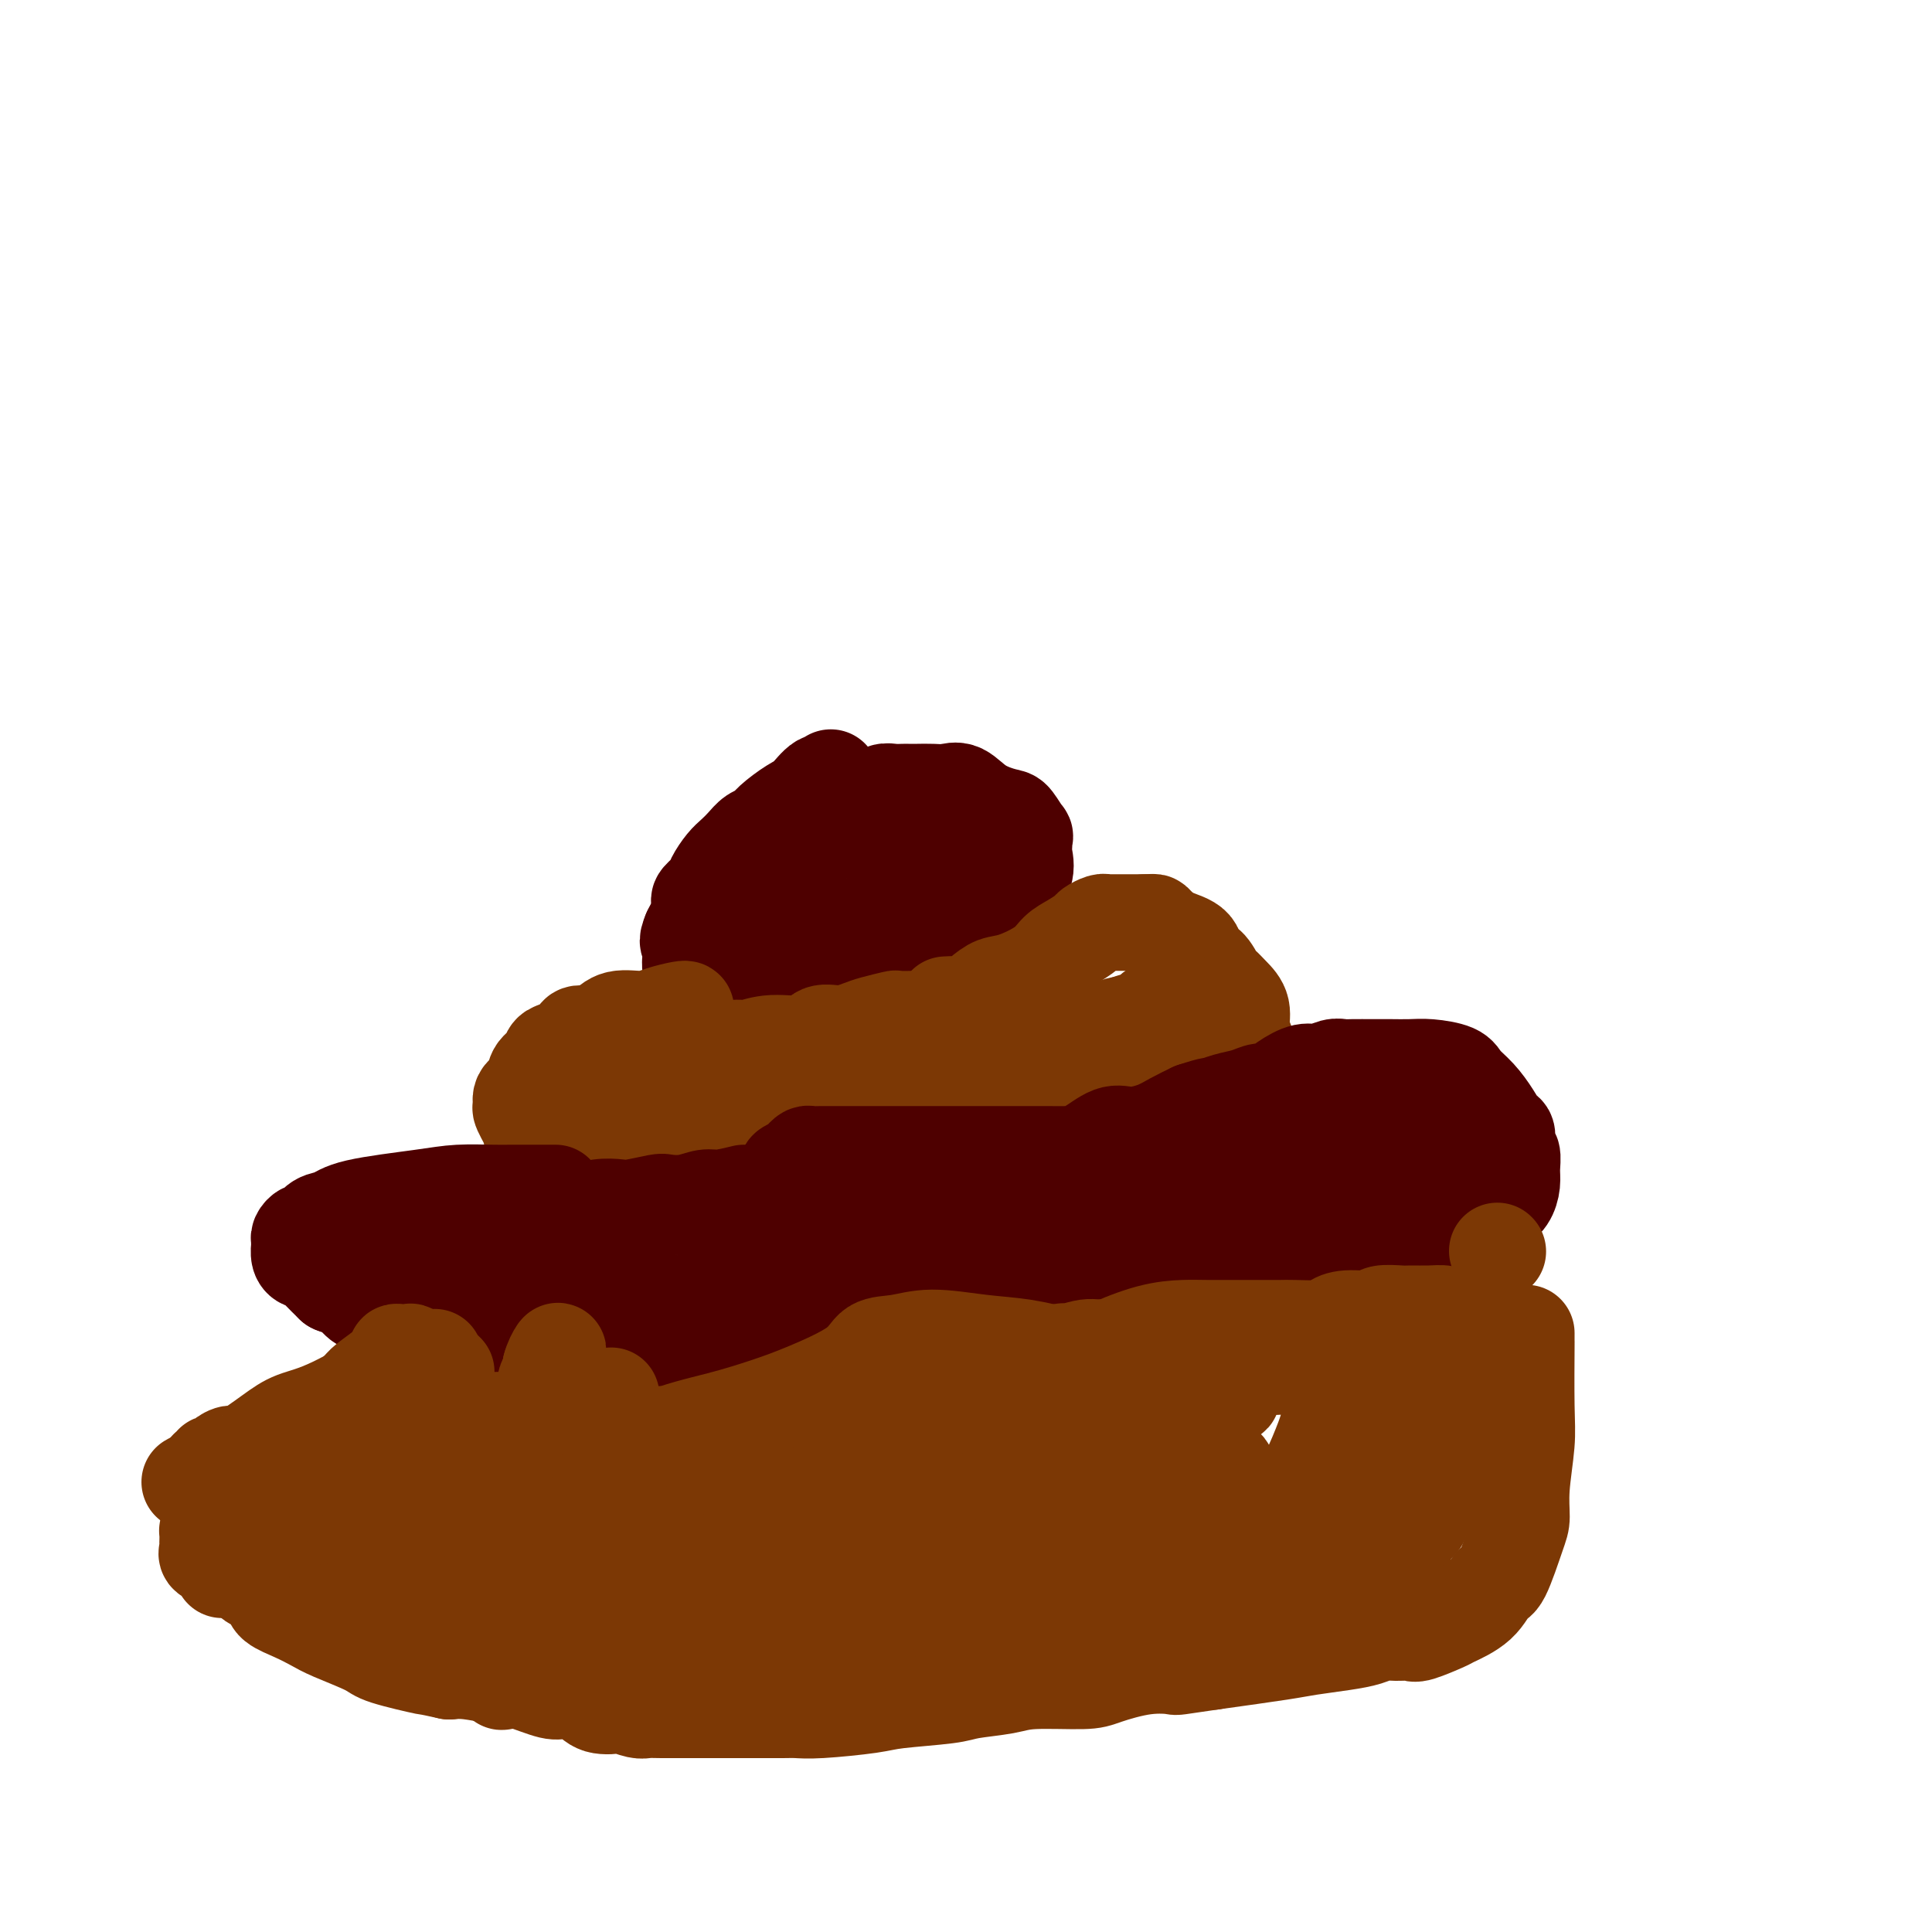 <svg viewBox='0 0 400 400' version='1.1' xmlns='http://www.w3.org/2000/svg' xmlns:xlink='http://www.w3.org/1999/xlink'><g fill='none' stroke='#4E0000' stroke-width='20' stroke-linecap='round' stroke-linejoin='round'><path d='M172,161c0.152,0.503 0.304,1.006 0,1c-0.304,-0.006 -1.064,-0.520 -2,0c-0.936,0.520 -2.046,2.075 -3,3c-0.954,0.925 -1.750,1.220 -3,2c-1.250,0.780 -2.954,2.043 -4,3c-1.046,0.957 -1.435,1.606 -2,2c-0.565,0.394 -1.307,0.532 -2,1c-0.693,0.468 -1.336,1.266 -2,2c-0.664,0.734 -1.348,1.405 -2,2c-0.652,0.595 -1.271,1.114 -2,2c-0.729,0.886 -1.567,2.138 -2,3c-0.433,0.862 -0.460,1.335 -1,2c-0.540,0.665 -1.594,1.522 -2,2c-0.406,0.478 -0.164,0.578 0,1c0.164,0.422 0.250,1.165 0,2c-0.250,0.835 -0.837,1.763 -1,2c-0.163,0.237 0.096,-0.218 0,0c-0.096,0.218 -0.548,1.109 -1,2'/><path d='M143,193c-1.082,2.581 -0.287,2.035 0,2c0.287,-0.035 0.065,0.442 0,1c-0.065,0.558 0.028,1.197 0,2c-0.028,0.803 -0.177,1.769 0,2c0.177,0.231 0.679,-0.274 1,0c0.321,0.274 0.460,1.327 1,2c0.540,0.673 1.481,0.966 2,1c0.519,0.034 0.614,-0.191 1,0c0.386,0.191 1.061,0.798 2,1c0.939,0.202 2.143,-0.002 3,0c0.857,0.002 1.368,0.208 2,0c0.632,-0.208 1.386,-0.830 2,-1c0.614,-0.170 1.089,0.113 2,0c0.911,-0.113 2.257,-0.622 3,-1c0.743,-0.378 0.884,-0.626 1,-1c0.116,-0.374 0.207,-0.875 1,-1c0.793,-0.125 2.289,0.125 3,0c0.711,-0.125 0.636,-0.626 1,-1c0.364,-0.374 1.168,-0.621 2,-1c0.832,-0.379 1.694,-0.890 2,-1c0.306,-0.110 0.056,0.181 1,0c0.944,-0.181 3.082,-0.833 4,-1c0.918,-0.167 0.616,0.151 1,0c0.384,-0.151 1.454,-0.773 2,-1c0.546,-0.227 0.569,-0.061 1,0c0.431,0.061 1.270,0.016 2,0c0.730,-0.016 1.350,-0.004 2,0c0.650,0.004 1.329,0.001 2,0c0.671,-0.001 1.335,-0.000 2,0c0.665,0.000 1.333,0.000 2,0c0.667,-0.000 1.334,-0.000 2,0'/><path d='M193,195c2.005,-0.012 0.516,-0.041 1,0c0.484,0.041 2.941,0.151 4,0c1.059,-0.151 0.720,-0.565 1,-1c0.280,-0.435 1.179,-0.893 2,-1c0.821,-0.107 1.566,0.136 2,0c0.434,-0.136 0.558,-0.650 1,-1c0.442,-0.350 1.200,-0.534 2,-1c0.800,-0.466 1.640,-1.212 2,-2c0.360,-0.788 0.240,-1.617 1,-3c0.760,-1.383 2.402,-3.320 3,-5c0.598,-1.680 0.154,-3.102 0,-4c-0.154,-0.898 -0.016,-1.273 0,-2c0.016,-0.727 -0.088,-1.807 0,-2c0.088,-0.193 0.368,0.501 0,0c-0.368,-0.501 -1.386,-2.197 -2,-3c-0.614,-0.803 -0.825,-0.713 -2,-1c-1.175,-0.287 -3.315,-0.953 -5,-2c-1.685,-1.047 -2.914,-2.477 -4,-3c-1.086,-0.523 -2.031,-0.140 -3,0c-0.969,0.140 -1.964,0.038 -3,0c-1.036,-0.038 -2.112,-0.011 -3,0c-0.888,0.011 -1.588,0.007 -2,0c-0.412,-0.007 -0.538,-0.017 -1,0c-0.462,0.017 -1.261,0.060 -2,0c-0.739,-0.060 -1.418,-0.224 -2,0c-0.582,0.224 -1.066,0.837 -2,1c-0.934,0.163 -2.316,-0.125 -3,0c-0.684,0.125 -0.668,0.662 -1,1c-0.332,0.338 -1.013,0.476 -2,1c-0.987,0.524 -2.282,1.436 -3,2c-0.718,0.564 -0.859,0.782 -1,1'/><path d='M171,170c-1.688,1.213 -2.406,1.745 -3,2c-0.594,0.255 -1.062,0.232 -2,1c-0.938,0.768 -2.344,2.328 -3,3c-0.656,0.672 -0.561,0.457 -1,1c-0.439,0.543 -1.413,1.843 -3,3c-1.587,1.157 -3.787,2.169 -5,3c-1.213,0.831 -1.439,1.480 -2,2c-0.561,0.520 -1.455,0.909 -2,1c-0.545,0.091 -0.739,-0.117 -1,0c-0.261,0.117 -0.589,0.557 -1,1c-0.411,0.443 -0.904,0.888 -1,1c-0.096,0.112 0.207,-0.111 0,0c-0.207,0.111 -0.923,0.555 0,1c0.923,0.445 3.487,0.891 5,1c1.513,0.109 1.977,-0.120 3,0c1.023,0.120 2.605,0.588 4,0c1.395,-0.588 2.603,-2.232 4,-3c1.397,-0.768 2.982,-0.658 4,-1c1.018,-0.342 1.468,-1.134 3,-2c1.532,-0.866 4.146,-1.805 6,-2c1.854,-0.195 2.947,0.354 4,0c1.053,-0.354 2.065,-1.612 3,-2c0.935,-0.388 1.795,0.092 2,0c0.205,-0.092 -0.243,-0.758 0,-1c0.243,-0.242 1.177,-0.061 2,0c0.823,0.061 1.534,0.002 2,0c0.466,-0.002 0.686,0.052 1,0c0.314,-0.052 0.723,-0.210 1,0c0.277,0.210 0.421,0.787 1,1c0.579,0.213 1.594,0.061 2,0c0.406,-0.061 0.203,-0.030 0,0'/><path d='M194,180c3.211,-0.144 2.239,0.497 2,1c-0.239,0.503 0.255,0.867 1,1c0.745,0.133 1.743,0.036 2,0c0.257,-0.036 -0.226,-0.010 0,0c0.226,0.010 1.160,0.003 2,0c0.840,-0.003 1.587,-0.001 2,0c0.413,0.001 0.493,0.000 1,0c0.507,-0.000 1.440,-0.000 2,0c0.560,0.000 0.746,0.000 1,0c0.254,-0.000 0.576,-0.000 1,0c0.424,0.000 0.949,0.000 1,0c0.051,-0.000 -0.371,-0.000 0,0c0.371,0.000 1.535,0.000 2,0c0.465,-0.000 0.233,-0.000 0,0'/></g>
<g fill='none' stroke='#7C3805' stroke-width='20' stroke-linecap='round' stroke-linejoin='round'><path d='M142,209c-0.056,-0.079 -0.112,-0.158 -1,0c-0.888,0.158 -2.607,0.554 -4,1c-1.393,0.446 -2.461,0.942 -4,1c-1.539,0.058 -3.548,-0.322 -5,0c-1.452,0.322 -2.346,1.347 -3,2c-0.654,0.653 -1.068,0.933 -2,1c-0.932,0.067 -2.381,-0.081 -3,0c-0.619,0.081 -0.408,0.391 -1,1c-0.592,0.609 -1.989,1.518 -3,2c-1.011,0.482 -1.638,0.537 -2,1c-0.362,0.463 -0.461,1.333 -1,2c-0.539,0.667 -1.520,1.131 -2,2c-0.480,0.869 -0.460,2.143 -1,3c-0.540,0.857 -1.640,1.297 -2,2c-0.360,0.703 0.020,1.669 0,2c-0.020,0.331 -0.438,0.027 0,1c0.438,0.973 1.733,3.224 2,4c0.267,0.776 -0.495,0.079 0,0c0.495,-0.079 2.248,0.461 4,1'/><path d='M114,235c1.354,0.546 2.738,1.413 4,2c1.262,0.587 2.403,0.896 3,1c0.597,0.104 0.649,0.004 2,0c1.351,-0.004 4.002,0.087 5,0c0.998,-0.087 0.344,-0.352 1,-1c0.656,-0.648 2.622,-1.680 4,-2c1.378,-0.320 2.168,0.072 3,0c0.832,-0.072 1.707,-0.607 3,-1c1.293,-0.393 3.006,-0.645 4,-1c0.994,-0.355 1.271,-0.813 2,-1c0.729,-0.187 1.910,-0.103 3,0c1.090,0.103 2.089,0.224 3,0c0.911,-0.224 1.735,-0.792 3,-1c1.265,-0.208 2.971,-0.057 4,0c1.029,0.057 1.382,0.019 2,0c0.618,-0.019 1.502,-0.020 3,0c1.498,0.020 3.610,0.061 5,0c1.390,-0.061 2.059,-0.222 3,0c0.941,0.222 2.156,0.829 4,1c1.844,0.171 4.319,-0.094 6,0c1.681,0.094 2.568,0.547 4,1c1.432,0.453 3.409,0.906 5,1c1.591,0.094 2.795,-0.171 4,0c1.205,0.171 2.412,0.778 4,1c1.588,0.222 3.556,0.060 5,0c1.444,-0.060 2.363,-0.016 3,0c0.637,0.016 0.991,0.004 2,0c1.009,-0.004 2.672,-0.001 4,0c1.328,0.001 2.319,0.000 3,0c0.681,-0.000 1.052,-0.000 2,0c0.948,0.000 2.474,0.000 4,0'/><path d='M221,235c10.813,0.665 4.344,0.329 3,0c-1.344,-0.329 2.435,-0.649 4,-1c1.565,-0.351 0.914,-0.733 1,-1c0.086,-0.267 0.908,-0.418 2,-1c1.092,-0.582 2.455,-1.595 3,-2c0.545,-0.405 0.273,-0.203 0,0'/><path d='M243,213c0.259,0.000 0.518,0.000 0,0c-0.518,-0.000 -1.815,-0.000 -3,0c-1.185,0.000 -2.260,0.000 -3,0c-0.740,-0.000 -1.145,-0.001 -3,0c-1.855,0.001 -5.159,0.002 -7,0c-1.841,-0.002 -2.218,-0.007 -4,0c-1.782,0.007 -4.968,0.026 -7,0c-2.032,-0.026 -2.909,-0.098 -4,0c-1.091,0.098 -2.396,0.367 -3,0c-0.604,-0.367 -0.509,-1.368 -1,-2c-0.491,-0.632 -1.569,-0.895 -2,-1c-0.431,-0.105 -0.216,-0.053 0,0'/><path d='M123,222c-0.359,0.089 -0.718,0.179 0,0c0.718,-0.179 2.514,-0.626 5,-1c2.486,-0.374 5.661,-0.673 8,-1c2.339,-0.327 3.840,-0.680 5,-1c1.160,-0.320 1.977,-0.605 4,-1c2.023,-0.395 5.250,-0.898 7,-1c1.750,-0.102 2.021,0.198 3,0c0.979,-0.198 2.664,-0.893 5,-1c2.336,-0.107 5.323,0.375 7,0c1.677,-0.375 2.044,-1.607 3,-2c0.956,-0.393 2.502,0.052 4,0c1.498,-0.052 2.949,-0.602 4,-1c1.051,-0.398 1.701,-0.642 3,-1c1.299,-0.358 3.245,-0.828 4,-1c0.755,-0.172 0.319,-0.046 1,0c0.681,0.046 2.480,0.013 4,0c1.520,-0.013 2.760,-0.007 4,0'/><path d='M194,211c11.498,-1.702 4.742,-0.456 3,0c-1.742,0.456 1.531,0.123 3,0c1.469,-0.123 1.134,-0.035 1,0c-0.134,0.035 -0.067,0.018 0,0'/><path d='M197,219c-0.292,0.002 -0.583,0.004 -1,0c-0.417,-0.004 -0.958,-0.015 -1,0c-0.042,0.015 0.417,0.057 1,0c0.583,-0.057 1.290,-0.211 2,0c0.710,0.211 1.422,0.788 3,1c1.578,0.212 4.022,0.061 5,0c0.978,-0.061 0.489,-0.030 0,0'/><path d='M196,208c-0.185,0.012 -0.370,0.024 0,0c0.370,-0.024 1.296,-0.085 2,0c0.704,0.085 1.186,0.315 2,0c0.814,-0.315 1.961,-1.176 3,-2c1.039,-0.824 1.972,-1.610 3,-2c1.028,-0.390 2.153,-0.384 4,-1c1.847,-0.616 4.416,-1.852 6,-3c1.584,-1.148 2.182,-2.206 3,-3c0.818,-0.794 1.854,-1.323 3,-2c1.146,-0.677 2.400,-1.502 3,-2c0.600,-0.498 0.546,-0.669 1,-1c0.454,-0.331 1.416,-0.821 2,-1c0.584,-0.179 0.790,-0.048 1,0c0.210,0.048 0.423,0.013 1,0c0.577,-0.013 1.516,-0.003 2,0c0.484,0.003 0.511,0.001 1,0c0.489,-0.001 1.439,-0.000 2,0c0.561,0.000 0.732,0.000 1,0c0.268,-0.000 0.634,-0.000 1,0'/><path d='M237,191c1.817,-0.033 1.858,-0.117 2,0c0.142,0.117 0.383,0.435 1,1c0.617,0.565 1.608,1.378 3,2c1.392,0.622 3.184,1.055 4,2c0.816,0.945 0.655,2.402 1,3c0.345,0.598 1.196,0.336 2,1c0.804,0.664 1.559,2.254 2,3c0.441,0.746 0.567,0.650 1,1c0.433,0.350 1.174,1.147 2,2c0.826,0.853 1.736,1.762 2,3c0.264,1.238 -0.117,2.804 0,4c0.117,1.196 0.731,2.023 1,3c0.269,0.977 0.193,2.106 0,3c-0.193,0.894 -0.503,1.553 -1,3c-0.497,1.447 -1.181,3.683 -2,5c-0.819,1.317 -1.772,1.715 -2,2c-0.228,0.285 0.269,0.456 -1,1c-1.269,0.544 -4.305,1.459 -6,2c-1.695,0.541 -2.051,0.706 -3,1c-0.949,0.294 -2.492,0.717 -4,1c-1.508,0.283 -2.980,0.427 -4,0c-1.020,-0.427 -1.586,-1.424 -3,-2c-1.414,-0.576 -3.675,-0.732 -5,-1c-1.325,-0.268 -1.715,-0.650 -2,-1c-0.285,-0.350 -0.466,-0.668 -1,-1c-0.534,-0.332 -1.420,-0.677 -2,-1c-0.580,-0.323 -0.854,-0.625 -1,-1c-0.146,-0.375 -0.163,-0.822 -1,-1c-0.837,-0.178 -2.495,-0.086 -3,0c-0.505,0.086 0.141,0.168 0,0c-0.141,-0.168 -1.071,-0.584 -2,-1'/><path d='M215,225c-3.755,-1.618 -3.143,-1.163 -3,-1c0.143,0.163 -0.183,0.033 -1,0c-0.817,-0.033 -2.125,0.030 -3,0c-0.875,-0.030 -1.317,-0.152 -2,0c-0.683,0.152 -1.608,0.576 -3,1c-1.392,0.424 -3.251,0.846 -4,1c-0.749,0.154 -0.390,0.041 -1,0c-0.610,-0.041 -2.191,-0.011 -3,0c-0.809,0.011 -0.847,0.003 -1,0c-0.153,-0.003 -0.423,-0.001 -1,0c-0.577,0.001 -1.463,0.000 -2,0c-0.537,-0.000 -0.726,0.000 -1,0c-0.274,-0.000 -0.634,-0.000 -1,0c-0.366,0.000 -0.739,0.001 -1,0c-0.261,-0.001 -0.410,-0.004 -1,0c-0.590,0.004 -1.622,0.016 -2,0c-0.378,-0.016 -0.104,-0.061 0,0c0.104,0.061 0.036,0.227 0,0c-0.036,-0.227 -0.040,-0.848 0,-1c0.040,-0.152 0.124,0.166 1,0c0.876,-0.166 2.543,-0.817 4,-1c1.457,-0.183 2.703,0.103 4,0c1.297,-0.103 2.643,-0.595 5,-1c2.357,-0.405 5.724,-0.722 8,-1c2.276,-0.278 3.459,-0.516 5,-1c1.541,-0.484 3.438,-1.215 5,-2c1.562,-0.785 2.790,-1.623 4,-2c1.210,-0.377 2.403,-0.294 4,-1c1.597,-0.706 3.599,-2.202 5,-3c1.401,-0.798 2.200,-0.899 3,-1'/><path d='M233,212c4.062,-1.499 3.718,-0.745 4,-1c0.282,-0.255 1.189,-1.518 2,-2c0.811,-0.482 1.527,-0.182 2,0c0.473,0.182 0.704,0.245 1,0c0.296,-0.245 0.657,-0.798 1,-1c0.343,-0.202 0.666,-0.054 1,0c0.334,0.054 0.678,0.015 1,0c0.322,-0.015 0.622,-0.004 1,0c0.378,0.004 0.833,0.001 1,0c0.167,-0.001 0.045,-0.000 0,0c-0.045,0.000 -0.013,0.000 0,0c0.013,-0.000 0.006,-0.000 0,0'/></g>
<g fill='none' stroke='#4E0000' stroke-width='20' stroke-linecap='round' stroke-linejoin='round'><path d='M115,247c-0.215,-0.000 -0.429,-0.001 -1,0c-0.571,0.001 -1.498,0.002 -3,0c-1.502,-0.002 -3.578,-0.009 -5,0c-1.422,0.009 -2.190,0.034 -4,0c-1.810,-0.034 -4.663,-0.127 -7,0c-2.337,0.127 -4.160,0.472 -8,1c-3.840,0.528 -9.697,1.237 -13,2c-3.303,0.763 -4.052,1.581 -5,2c-0.948,0.419 -2.096,0.441 -3,1c-0.904,0.559 -1.563,1.657 -2,2c-0.437,0.343 -0.653,-0.067 -1,0c-0.347,0.067 -0.826,0.613 -1,1c-0.174,0.387 -0.044,0.616 0,1c0.044,0.384 -0.000,0.925 0,1c0.000,0.075 0.044,-0.314 0,0c-0.044,0.314 -0.175,1.333 0,2c0.175,0.667 0.655,0.983 1,1c0.345,0.017 0.554,-0.265 1,0c0.446,0.265 1.127,1.076 2,2c0.873,0.924 1.936,1.962 3,3'/><path d='M69,266c1.371,0.757 1.297,-0.349 2,0c0.703,0.349 2.182,2.153 3,3c0.818,0.847 0.974,0.737 2,1c1.026,0.263 2.921,0.898 4,1c1.079,0.102 1.340,-0.328 2,0c0.660,0.328 1.719,1.413 3,2c1.281,0.587 2.786,0.677 4,1c1.214,0.323 2.139,0.879 3,1c0.861,0.121 1.659,-0.193 3,0c1.341,0.193 3.226,0.893 4,1c0.774,0.107 0.438,-0.378 2,0c1.562,0.378 5.022,1.618 7,2c1.978,0.382 2.473,-0.094 3,0c0.527,0.094 1.084,0.758 3,1c1.916,0.242 5.190,0.062 7,0c1.810,-0.062 2.157,-0.005 3,0c0.843,0.005 2.184,-0.040 4,0c1.816,0.040 4.107,0.167 6,0c1.893,-0.167 3.388,-0.627 5,-1c1.612,-0.373 3.340,-0.660 6,-1c2.660,-0.340 6.251,-0.732 9,-1c2.749,-0.268 4.656,-0.411 9,-1c4.344,-0.589 11.126,-1.623 15,-2c3.874,-0.377 4.842,-0.097 6,0c1.158,0.097 2.506,0.012 4,0c1.494,-0.012 3.132,0.048 5,0c1.868,-0.048 3.964,-0.205 5,0c1.036,0.205 1.010,0.773 1,1c-0.010,0.227 -0.005,0.114 0,0'/><path d='M266,241c0.000,0.000 0.100,0.100 0.1,0.1'/><path d='M92,252c0.392,-0.000 0.784,-0.000 1,0c0.216,0.000 0.258,0.001 1,0c0.742,-0.001 2.186,-0.004 3,0c0.814,0.004 0.997,0.015 2,0c1.003,-0.015 2.826,-0.056 4,0c1.174,0.056 1.699,0.207 3,0c1.301,-0.207 3.377,-0.774 5,-1c1.623,-0.226 2.791,-0.112 4,0c1.209,0.112 2.457,0.223 4,0c1.543,-0.223 3.381,-0.778 5,-1c1.619,-0.222 3.020,-0.111 4,0c0.980,0.111 1.540,0.222 3,0c1.460,-0.222 3.821,-0.777 5,-1c1.179,-0.223 1.178,-0.115 2,0c0.822,0.115 2.468,0.237 4,0c1.532,-0.237 2.951,-0.833 4,-1c1.049,-0.167 1.728,0.095 3,0c1.272,-0.095 3.136,-0.548 5,-1'/><path d='M279,235c-0.222,-0.100 -0.445,-0.199 -1,0c-0.555,0.199 -1.444,0.697 -3,1c-1.556,0.303 -3.780,0.413 -5,1c-1.220,0.587 -1.438,1.653 -2,2c-0.562,0.347 -1.470,-0.024 -3,0c-1.530,0.024 -3.684,0.444 -6,1c-2.316,0.556 -4.796,1.249 -6,2c-1.204,0.751 -1.134,1.561 -3,2c-1.866,0.439 -5.669,0.508 -8,1c-2.331,0.492 -3.190,1.407 -5,2c-1.810,0.593 -4.570,0.866 -7,1c-2.430,0.134 -4.529,0.131 -6,0c-1.471,-0.131 -2.313,-0.389 -5,0c-2.687,0.389 -7.218,1.425 -10,2c-2.782,0.575 -3.814,0.690 -5,1c-1.186,0.310 -2.527,0.815 -5,1c-2.473,0.185 -6.078,0.050 -8,0c-1.922,-0.050 -2.160,-0.013 -3,0c-0.840,0.013 -2.281,0.004 -4,0c-1.719,-0.004 -3.717,-0.001 -5,0c-1.283,0.001 -1.852,0.000 -3,0c-1.148,-0.000 -2.875,-0.000 -4,0c-1.125,0.000 -1.649,0.000 -2,0c-0.351,-0.000 -0.529,-0.000 -1,0c-0.471,0.000 -1.236,0.000 -2,0'/><path d='M167,252c-11.511,0.741 -5.290,0.093 -3,0c2.290,-0.093 0.649,0.367 -1,0c-1.649,-0.367 -3.305,-1.563 -4,-2c-0.695,-0.437 -0.428,-0.117 -1,0c-0.572,0.117 -1.984,0.031 -3,0c-1.016,-0.031 -1.637,-0.008 -2,0c-0.363,0.008 -0.468,0.002 -1,0c-0.532,-0.002 -1.489,-0.001 -2,0c-0.511,0.001 -0.575,0.000 -1,0c-0.425,-0.000 -1.212,-0.001 -2,0c-0.788,0.001 -1.577,0.003 -2,0c-0.423,-0.003 -0.480,-0.012 -1,0c-0.520,0.012 -1.505,0.045 -2,0c-0.495,-0.045 -0.502,-0.166 -1,0c-0.498,0.166 -1.488,0.621 -3,1c-1.512,0.379 -3.546,0.682 -5,1c-1.454,0.318 -2.329,0.649 -4,1c-1.671,0.351 -4.139,0.720 -6,1c-1.861,0.280 -3.114,0.470 -4,1c-0.886,0.530 -1.403,1.400 -3,2c-1.597,0.600 -4.273,0.931 -6,1c-1.727,0.069 -2.504,-0.125 -3,0c-0.496,0.125 -0.709,0.569 -2,1c-1.291,0.431 -3.660,0.847 -5,1c-1.340,0.153 -1.652,0.041 -3,0c-1.348,-0.041 -3.733,-0.011 -5,0c-1.267,0.011 -1.417,0.003 -2,0c-0.583,-0.003 -1.600,-0.001 -3,0c-1.400,0.001 -3.185,0.000 -4,0c-0.815,-0.000 -0.662,-0.000 -1,0c-0.338,0.000 -1.169,0.000 -2,0'/><path d='M80,260c-3.353,0.227 -1.736,0.796 -1,1c0.736,0.204 0.589,0.045 0,0c-0.589,-0.045 -1.622,0.026 -2,0c-0.378,-0.026 -0.102,-0.148 0,0c0.102,0.148 0.032,0.565 0,1c-0.032,0.435 -0.024,0.889 0,1c0.024,0.111 0.063,-0.121 0,0c-0.063,0.121 -0.228,0.597 0,1c0.228,0.403 0.849,0.735 2,1c1.151,0.265 2.831,0.463 4,1c1.169,0.537 1.828,1.412 3,2c1.172,0.588 2.858,0.890 4,1c1.142,0.110 1.739,0.029 3,0c1.261,-0.029 3.187,-0.008 5,0c1.813,0.008 3.513,0.001 5,0c1.487,-0.001 2.760,0.003 4,0c1.240,-0.003 2.447,-0.015 4,0c1.553,0.015 3.451,0.057 5,0c1.549,-0.057 2.747,-0.211 4,0c1.253,0.211 2.560,0.789 4,1c1.440,0.211 3.012,0.057 4,0c0.988,-0.057 1.391,-0.015 3,0c1.609,0.015 4.424,0.004 6,0c1.576,-0.004 1.912,-0.001 3,0c1.088,0.001 2.927,0.000 5,0c2.073,-0.000 4.381,-0.000 6,0c1.619,0.000 2.550,0.000 4,0c1.450,-0.000 3.420,-0.000 5,0c1.580,0.000 2.772,0.000 4,0c1.228,-0.000 2.494,-0.000 4,0c1.506,0.000 3.253,0.000 5,0'/><path d='M157,266c0.242,-0.024 0.484,-0.048 1,0c0.516,0.048 1.307,0.168 2,0c0.693,-0.168 1.289,-0.623 3,-1c1.711,-0.377 4.536,-0.676 7,-1c2.464,-0.324 4.565,-0.673 7,-1c2.435,-0.327 5.204,-0.634 9,-1c3.796,-0.366 8.619,-0.792 12,-1c3.381,-0.208 5.321,-0.197 7,0c1.679,0.197 3.097,0.581 6,0c2.903,-0.581 7.291,-2.128 11,-3c3.709,-0.872 6.737,-1.071 10,-1c3.263,0.071 6.760,0.412 9,0c2.240,-0.412 3.224,-1.576 4,-2c0.776,-0.424 1.344,-0.107 3,0c1.656,0.107 4.398,0.006 6,0c1.602,-0.006 2.063,0.084 3,0c0.937,-0.084 2.350,-0.341 4,-1c1.650,-0.659 3.536,-1.721 5,-2c1.464,-0.279 2.506,0.224 4,0c1.494,-0.224 3.441,-1.176 5,-2c1.559,-0.824 2.731,-1.521 4,-2c1.269,-0.479 2.634,-0.739 4,-1'/><path d='M283,247c4.606,-1.634 3.120,-1.720 3,-2c-0.120,-0.280 1.124,-0.753 2,-1c0.876,-0.247 1.382,-0.266 2,-1c0.618,-0.734 1.346,-2.181 2,-3c0.654,-0.819 1.233,-1.008 2,-1c0.767,0.008 1.723,0.213 2,0c0.277,-0.213 -0.123,-0.844 0,-1c0.123,-0.156 0.769,0.165 1,0c0.231,-0.165 0.048,-0.815 0,-1c-0.048,-0.185 0.041,0.094 0,0c-0.041,-0.094 -0.211,-0.561 0,-1c0.211,-0.439 0.803,-0.849 1,-1c0.197,-0.151 -0.000,-0.043 0,0c0.000,0.043 0.197,0.022 0,0c-0.197,-0.022 -0.789,-0.045 -1,0c-0.211,0.045 -0.041,0.158 0,0c0.041,-0.158 -0.049,-0.588 0,0c0.049,0.588 0.235,2.193 0,4c-0.235,1.807 -0.891,3.815 -1,5c-0.109,1.185 0.330,1.548 0,3c-0.330,1.452 -1.430,3.994 -2,5c-0.570,1.006 -0.610,0.476 -1,1c-0.390,0.524 -1.129,2.102 -2,3c-0.871,0.898 -1.874,1.116 -3,2c-1.126,0.884 -2.373,2.433 -4,3c-1.627,0.567 -3.632,0.152 -5,0c-1.368,-0.152 -2.099,-0.041 -3,0c-0.901,0.041 -1.972,0.012 -3,0c-1.028,-0.012 -2.014,-0.006 -3,0'/><path d='M270,261c-3.078,-0.017 -3.774,-0.060 -4,0c-0.226,0.060 0.017,0.223 -1,0c-1.017,-0.223 -3.295,-0.830 -4,-1c-0.705,-0.170 0.162,0.098 0,0c-0.162,-0.098 -1.353,-0.562 -2,-1c-0.647,-0.438 -0.751,-0.849 -1,-1c-0.249,-0.151 -0.644,-0.041 -1,0c-0.356,0.041 -0.672,0.014 -1,0c-0.328,-0.014 -0.669,-0.014 -1,0c-0.331,0.014 -0.653,0.042 -1,0c-0.347,-0.042 -0.719,-0.155 -1,0c-0.281,0.155 -0.471,0.580 -1,1c-0.529,0.420 -1.399,0.837 -2,1c-0.601,0.163 -0.935,0.071 -1,0c-0.065,-0.071 0.138,-0.121 -1,0c-1.138,0.121 -3.615,0.412 -5,1c-1.385,0.588 -1.676,1.472 -2,2c-0.324,0.528 -0.681,0.700 -2,1c-1.319,0.300 -3.601,0.729 -5,1c-1.399,0.271 -1.917,0.383 -3,1c-1.083,0.617 -2.733,1.739 -4,2c-1.267,0.261 -2.151,-0.339 -3,0c-0.849,0.339 -1.665,1.615 -3,2c-1.335,0.385 -3.191,-0.123 -4,0c-0.809,0.123 -0.571,0.878 -1,1c-0.429,0.122 -1.525,-0.388 -3,0c-1.475,0.388 -3.329,1.673 -4,2c-0.671,0.327 -0.159,-0.304 -1,0c-0.841,0.304 -3.034,1.543 -4,2c-0.966,0.457 -0.705,0.130 -1,0c-0.295,-0.130 -1.148,-0.065 -2,0'/><path d='M201,275c-8.511,2.629 -2.790,0.702 -1,0c1.790,-0.702 -0.351,-0.178 -1,0c-0.649,0.178 0.196,0.009 0,0c-0.196,-0.009 -1.432,0.142 -2,0c-0.568,-0.142 -0.467,-0.577 -1,-1c-0.533,-0.423 -1.699,-0.835 -2,-1c-0.301,-0.165 0.263,-0.082 0,0c-0.263,0.082 -1.353,0.163 -2,0c-0.647,-0.163 -0.853,-0.569 -2,-1c-1.147,-0.431 -3.237,-0.888 -4,-1c-0.763,-0.112 -0.200,0.120 -1,0c-0.800,-0.120 -2.963,-0.591 -4,-1c-1.037,-0.409 -0.948,-0.755 -1,-1c-0.052,-0.245 -0.246,-0.390 -1,-1c-0.754,-0.610 -2.070,-1.686 -3,-2c-0.930,-0.314 -1.475,0.133 -2,0c-0.525,-0.133 -1.030,-0.847 -2,-1c-0.970,-0.153 -2.406,0.254 -3,0c-0.594,-0.254 -0.345,-1.168 -1,-2c-0.655,-0.832 -2.213,-1.580 -3,-2c-0.787,-0.420 -0.803,-0.512 -1,-1c-0.197,-0.488 -0.575,-1.374 -1,-2c-0.425,-0.626 -0.899,-0.994 -1,-1c-0.101,-0.006 0.169,0.349 0,0c-0.169,-0.349 -0.777,-1.402 -1,-2c-0.223,-0.598 -0.060,-0.741 0,-1c0.060,-0.259 0.019,-0.636 0,-1c-0.019,-0.364 -0.015,-0.716 0,-1c0.015,-0.284 0.043,-0.499 0,-1c-0.043,-0.501 -0.155,-1.286 0,-2c0.155,-0.714 0.578,-1.357 1,-2'/><path d='M162,247c0.086,-1.582 -0.198,-1.537 0,-2c0.198,-0.463 0.879,-1.434 1,-2c0.121,-0.566 -0.319,-0.726 0,-1c0.319,-0.274 1.398,-0.662 2,-1c0.602,-0.338 0.728,-0.626 1,-1c0.272,-0.374 0.690,-0.832 1,-1c0.310,-0.168 0.510,-0.045 1,0c0.490,0.045 1.268,0.012 2,0c0.732,-0.012 1.416,-0.003 2,0c0.584,0.003 1.067,0.001 2,0c0.933,-0.001 2.315,-0.000 3,0c0.685,0.000 0.671,0.000 1,0c0.329,-0.000 0.999,-0.000 2,0c1.001,0.000 2.332,0.000 3,0c0.668,-0.000 0.675,-0.000 1,0c0.325,0.000 0.970,0.000 2,0c1.030,-0.000 2.444,0.000 3,0c0.556,-0.000 0.252,-0.000 1,0c0.748,0.000 2.547,0.000 4,0c1.453,-0.000 2.559,-0.000 4,0c1.441,0.000 3.218,0.000 5,0c1.782,-0.000 3.570,-0.001 5,0c1.430,0.001 2.500,0.003 4,0c1.500,-0.003 3.428,-0.010 5,0c1.572,0.010 2.787,0.039 4,0c1.213,-0.039 2.424,-0.146 4,-1c1.576,-0.854 3.516,-2.455 5,-3c1.484,-0.545 2.511,-0.033 4,0c1.489,0.033 3.439,-0.414 5,-1c1.561,-0.586 2.732,-1.310 4,-2c1.268,-0.690 2.634,-1.345 4,-2'/><path d='M247,230c4.800,-1.570 3.799,-0.993 4,-1c0.201,-0.007 1.603,-0.596 3,-1c1.397,-0.404 2.790,-0.624 4,-1c1.210,-0.376 2.238,-0.909 3,-1c0.762,-0.091 1.257,0.259 2,0c0.743,-0.259 1.732,-1.127 3,-2c1.268,-0.873 2.813,-1.751 4,-2c1.187,-0.249 2.016,0.129 3,0c0.984,-0.129 2.123,-0.767 3,-1c0.877,-0.233 1.493,-0.063 2,0c0.507,0.063 0.905,0.017 2,0c1.095,-0.017 2.889,-0.005 4,0c1.111,0.005 1.541,0.004 2,0c0.459,-0.004 0.948,-0.010 2,0c1.052,0.010 2.669,0.035 4,0c1.331,-0.035 2.377,-0.131 4,0c1.623,0.131 3.825,0.487 5,1c1.175,0.513 1.324,1.182 2,2c0.676,0.818 1.879,1.785 3,3c1.121,1.215 2.161,2.677 3,4c0.839,1.323 1.479,2.507 2,3c0.521,0.493 0.925,0.295 1,1c0.075,0.705 -0.178,2.314 0,3c0.178,0.686 0.788,0.448 1,1c0.212,0.552 0.027,1.892 0,3c-0.027,1.108 0.104,1.984 0,3c-0.104,1.016 -0.442,2.173 -1,3c-0.558,0.827 -1.335,1.325 -2,2c-0.665,0.675 -1.217,1.528 -2,2c-0.783,0.472 -1.795,0.563 -3,1c-1.205,0.437 -2.602,1.218 -4,2'/><path d='M301,255c-2.644,1.536 -3.754,1.875 -5,2c-1.246,0.125 -2.627,0.034 -4,0c-1.373,-0.034 -2.739,-0.013 -4,0c-1.261,0.013 -2.417,0.018 -4,0c-1.583,-0.018 -3.595,-0.057 -5,0c-1.405,0.057 -2.205,0.212 -3,0c-0.795,-0.212 -1.585,-0.789 -2,-1c-0.415,-0.211 -0.455,-0.056 -1,0c-0.545,0.056 -1.593,0.011 -2,0c-0.407,-0.011 -0.172,0.010 -1,0c-0.828,-0.010 -2.720,-0.051 -4,0c-1.280,0.051 -1.948,0.194 -3,1c-1.052,0.806 -2.487,2.276 -4,3c-1.513,0.724 -3.105,0.703 -4,1c-0.895,0.297 -1.092,0.913 -3,2c-1.908,1.087 -5.528,2.646 -8,4c-2.472,1.354 -3.796,2.505 -5,3c-1.204,0.495 -2.287,0.335 -4,1c-1.713,0.665 -4.054,2.154 -6,3c-1.946,0.846 -3.495,1.050 -5,1c-1.505,-0.050 -2.965,-0.353 -5,0c-2.035,0.353 -4.644,1.363 -6,2c-1.356,0.637 -1.460,0.900 -3,1c-1.540,0.100 -4.517,0.038 -6,0c-1.483,-0.038 -1.473,-0.052 -2,0c-0.527,0.052 -1.592,0.172 -3,0c-1.408,-0.172 -3.161,-0.634 -4,-1c-0.839,-0.366 -0.764,-0.637 -1,-1c-0.236,-0.363 -0.782,-0.818 -1,-1c-0.218,-0.182 -0.109,-0.091 0,0'/></g>
<g fill='none' stroke='#7C3805' stroke-width='20' stroke-linecap='round' stroke-linejoin='round'><path d='M90,281c-1.039,0.388 -2.078,0.777 -3,1c-0.922,0.223 -1.729,0.282 -5,2c-3.271,1.718 -9.008,5.097 -13,7c-3.992,1.903 -6.239,2.331 -8,3c-1.761,0.669 -3.035,1.581 -5,3c-1.965,1.419 -4.622,3.346 -6,4c-1.378,0.654 -1.479,0.036 -2,0c-0.521,-0.036 -1.464,0.511 -2,1c-0.536,0.489 -0.665,0.919 -1,1c-0.335,0.081 -0.874,-0.188 -1,0c-0.126,0.188 0.162,0.834 0,1c-0.162,0.166 -0.774,-0.148 -1,0c-0.226,0.148 -0.064,0.756 0,1c0.064,0.244 0.032,0.122 0,0'/><path d='M43,305c-7.275,3.671 -1.961,0.848 0,0c1.961,-0.848 0.571,0.280 0,1c-0.571,0.720 -0.322,1.032 0,1c0.322,-0.032 0.717,-0.407 1,0c0.283,0.407 0.454,1.598 1,2c0.546,0.402 1.466,0.015 2,0c0.534,-0.015 0.682,0.342 1,1c0.318,0.658 0.805,1.617 1,2c0.195,0.383 0.097,0.192 0,0'/><path d='M49,312c0.200,-0.000 0.399,-0.001 1,0c0.601,0.001 1.602,0.003 2,0c0.398,-0.003 0.193,-0.012 1,0c0.807,0.012 2.625,0.044 4,0c1.375,-0.044 2.307,-0.163 3,0c0.693,0.163 1.146,0.607 3,1c1.854,0.393 5.107,0.735 7,1c1.893,0.265 2.425,0.452 4,1c1.575,0.548 4.193,1.457 6,2c1.807,0.543 2.802,0.720 4,1c1.198,0.280 2.600,0.663 4,1c1.400,0.337 2.799,0.626 4,1c1.201,0.374 2.206,0.831 3,1c0.794,0.169 1.378,0.049 2,0c0.622,-0.049 1.282,-0.027 2,0c0.718,0.027 1.494,0.060 2,0c0.506,-0.060 0.741,-0.212 1,0c0.259,0.212 0.542,0.789 1,1c0.458,0.211 1.092,0.057 2,0c0.908,-0.057 2.091,-0.015 3,0c0.909,0.015 1.546,0.004 2,0c0.454,-0.004 0.727,-0.002 1,0'/><path d='M111,322c10.596,1.548 6.086,0.417 5,0c-1.086,-0.417 1.252,-0.119 4,0c2.748,0.119 5.908,0.060 8,0c2.092,-0.060 3.118,-0.120 4,0c0.882,0.120 1.622,0.422 3,0c1.378,-0.422 3.394,-1.567 5,-2c1.606,-0.433 2.803,-0.154 4,0c1.197,0.154 2.396,0.182 4,0c1.604,-0.182 3.614,-0.573 5,-1c1.386,-0.427 2.149,-0.889 3,-1c0.851,-0.111 1.792,0.129 3,0c1.208,-0.129 2.684,-0.627 4,-1c1.316,-0.373 2.474,-0.620 4,-1c1.526,-0.380 3.421,-0.894 5,-1c1.579,-0.106 2.840,0.196 4,0c1.160,-0.196 2.217,-0.890 4,-1c1.783,-0.110 4.292,0.362 6,0c1.708,-0.362 2.614,-1.559 4,-2c1.386,-0.441 3.253,-0.126 4,0c0.747,0.126 0.373,0.063 0,0'/><path d='M310,259c0.000,0.000 0.100,0.100 0.1,0.1'/><path d='M92,284c0.338,0.020 0.676,0.040 0,0c-0.676,-0.040 -2.365,-0.140 -3,0c-0.635,0.140 -0.215,0.519 -2,2c-1.785,1.481 -5.775,4.062 -8,5c-2.225,0.938 -2.685,0.233 -4,1c-1.315,0.767 -3.483,3.008 -5,4c-1.517,0.992 -2.381,0.737 -3,1c-0.619,0.263 -0.994,1.044 -2,2c-1.006,0.956 -2.643,2.086 -4,3c-1.357,0.914 -2.433,1.610 -4,3c-1.567,1.390 -3.625,3.473 -5,5c-1.375,1.527 -2.067,2.498 -3,3c-0.933,0.502 -2.106,0.535 -3,1c-0.894,0.465 -1.507,1.364 -2,2c-0.493,0.636 -0.864,1.011 -1,1c-0.136,-0.011 -0.036,-0.406 0,0c0.036,0.406 0.008,1.615 0,2c-0.008,0.385 0.005,-0.052 0,0c-0.005,0.052 -0.026,0.594 0,1c0.026,0.406 0.100,0.676 0,1c-0.100,0.324 -0.373,0.703 0,1c0.373,0.297 1.392,0.514 2,1c0.608,0.486 0.804,1.243 1,2'/><path d='M316,276c-0.002,1.048 -0.004,2.095 0,2c0.004,-0.095 0.016,-1.333 0,1c-0.016,2.333 -0.058,8.236 0,12c0.058,3.764 0.216,5.388 0,8c-0.216,2.612 -0.806,6.213 -1,9c-0.194,2.787 0.008,4.759 0,6c-0.008,1.241 -0.227,1.751 -1,4c-0.773,2.249 -2.101,6.236 -3,8c-0.899,1.764 -1.369,1.303 -2,2c-0.631,0.697 -1.424,2.551 -3,4c-1.576,1.449 -3.934,2.494 -5,3c-1.066,0.506 -0.841,0.475 -2,1c-1.159,0.525 -3.702,1.608 -5,2c-1.298,0.392 -1.352,0.094 -2,0c-0.648,-0.094 -1.892,0.016 -3,0c-1.108,-0.016 -2.081,-0.160 -3,0c-0.919,0.160 -1.785,0.623 -3,1c-1.215,0.377 -2.779,0.668 -5,1c-2.221,0.332 -5.098,0.705 -7,1c-1.902,0.295 -2.829,0.513 -6,1c-3.171,0.487 -8.585,1.244 -14,2'/><path d='M251,344c-8.219,1.183 -7.265,1.139 -8,1c-0.735,-0.139 -3.158,-0.374 -6,0c-2.842,0.374 -6.102,1.357 -8,2c-1.898,0.643 -2.434,0.946 -5,1c-2.566,0.054 -7.163,-0.140 -10,0c-2.837,0.140 -3.915,0.615 -6,1c-2.085,0.385 -5.176,0.681 -7,1c-1.824,0.319 -2.379,0.660 -5,1c-2.621,0.340 -7.307,0.680 -10,1c-2.693,0.320 -3.393,0.622 -6,1c-2.607,0.378 -7.122,0.833 -10,1c-2.878,0.167 -4.118,0.045 -5,0c-0.882,-0.045 -1.404,-0.012 -3,0c-1.596,0.012 -4.264,0.003 -6,0c-1.736,-0.003 -2.540,-0.001 -4,0c-1.460,0.001 -3.574,-0.000 -5,0c-1.426,0.000 -2.162,0.001 -3,0c-0.838,-0.001 -1.777,-0.004 -3,0c-1.223,0.004 -2.731,0.015 -4,0c-1.269,-0.015 -2.301,-0.055 -3,0c-0.699,0.055 -1.067,0.204 -2,0c-0.933,-0.204 -2.431,-0.763 -3,-1c-0.569,-0.237 -0.207,-0.153 -1,0c-0.793,0.153 -2.739,0.374 -4,0c-1.261,-0.374 -1.836,-1.343 -3,-2c-1.164,-0.657 -2.916,-1.003 -4,-1c-1.084,0.003 -1.500,0.354 -3,0c-1.500,-0.354 -4.082,-1.415 -6,-2c-1.918,-0.585 -3.170,-0.696 -5,-1c-1.830,-0.304 -4.237,-0.801 -6,-1c-1.763,-0.199 -2.881,-0.099 -4,0'/><path d='M93,346c-5.481,-1.209 -3.683,-0.733 -5,-1c-1.317,-0.267 -5.747,-1.279 -8,-2c-2.253,-0.721 -2.327,-1.152 -4,-2c-1.673,-0.848 -4.944,-2.114 -7,-3c-2.056,-0.886 -2.896,-1.393 -4,-2c-1.104,-0.607 -2.471,-1.312 -4,-2c-1.529,-0.688 -3.218,-1.357 -4,-2c-0.782,-0.643 -0.655,-1.260 -1,-2c-0.345,-0.740 -1.162,-1.603 -2,-2c-0.838,-0.397 -1.698,-0.328 -2,-1c-0.302,-0.672 -0.047,-2.087 0,-3c0.047,-0.913 -0.114,-1.325 0,-2c0.114,-0.675 0.505,-1.611 1,-3c0.495,-1.389 1.095,-3.229 2,-5c0.905,-1.771 2.115,-3.474 3,-5c0.885,-1.526 1.446,-2.875 2,-4c0.554,-1.125 1.101,-2.024 2,-3c0.899,-0.976 2.150,-2.028 3,-3c0.850,-0.972 1.298,-1.864 2,-3c0.702,-1.136 1.656,-2.517 3,-4c1.344,-1.483 3.078,-3.066 4,-4c0.922,-0.934 1.033,-1.217 2,-2c0.967,-0.783 2.789,-2.066 4,-3c1.211,-0.934 1.811,-1.519 2,-2c0.189,-0.481 -0.034,-0.857 0,-1c0.034,-0.143 0.324,-0.054 1,0c0.676,0.054 1.736,0.072 2,0c0.264,-0.072 -0.270,-0.236 0,0c0.270,0.236 1.342,0.871 2,1c0.658,0.129 0.902,-0.249 1,0c0.098,0.249 0.049,1.124 0,2'/><path d='M88,283c0.927,0.267 0.244,-0.065 0,0c-0.244,0.065 -0.048,0.526 0,2c0.048,1.474 -0.053,3.960 0,6c0.053,2.040 0.261,3.633 0,5c-0.261,1.367 -0.992,2.509 -2,4c-1.008,1.491 -2.294,3.330 -3,5c-0.706,1.670 -0.833,3.171 -2,5c-1.167,1.829 -3.373,3.986 -4,5c-0.627,1.014 0.326,0.884 0,2c-0.326,1.116 -1.930,3.478 -3,5c-1.070,1.522 -1.607,2.203 -2,3c-0.393,0.797 -0.641,1.710 -1,2c-0.359,0.290 -0.828,-0.043 -1,0c-0.172,0.043 -0.047,0.460 0,1c0.047,0.540 0.017,1.202 0,2c-0.017,0.798 -0.020,1.733 0,2c0.020,0.267 0.063,-0.132 0,0c-0.063,0.132 -0.233,0.795 0,1c0.233,0.205 0.870,-0.049 2,0c1.130,0.049 2.752,0.400 4,0c1.248,-0.400 2.121,-1.552 4,-3c1.879,-1.448 4.766,-3.191 7,-5c2.234,-1.809 3.817,-3.685 6,-6c2.183,-2.315 4.967,-5.068 7,-8c2.033,-2.932 3.314,-6.041 5,-9c1.686,-2.959 3.776,-5.766 5,-8c1.224,-2.234 1.582,-3.894 2,-5c0.418,-1.106 0.896,-1.657 1,-2c0.104,-0.343 -0.164,-0.477 0,-1c0.164,-0.523 0.761,-1.435 1,-2c0.239,-0.565 0.119,-0.782 0,-1'/><path d='M114,283c3.167,-5.867 0.584,-2.534 0,0c-0.584,2.534 0.832,4.270 1,6c0.168,1.730 -0.910,3.453 -1,5c-0.090,1.547 0.809,2.918 0,6c-0.809,3.082 -3.327,7.875 -5,12c-1.673,4.125 -2.501,7.583 -3,10c-0.499,2.417 -0.670,3.793 -1,6c-0.330,2.207 -0.821,5.246 -1,7c-0.179,1.754 -0.048,2.223 0,3c0.048,0.777 0.013,1.862 0,3c-0.013,1.138 -0.005,2.329 0,3c0.005,0.671 0.006,0.821 0,1c-0.006,0.179 -0.018,0.386 0,1c0.018,0.614 0.065,1.635 0,2c-0.065,0.365 -0.243,0.073 0,0c0.243,-0.073 0.905,0.073 1,0c0.095,-0.073 -0.379,-0.364 0,-1c0.379,-0.636 1.610,-1.617 3,-4c1.390,-2.383 2.939,-6.167 5,-10c2.061,-3.833 4.633,-7.713 6,-11c1.367,-3.287 1.529,-5.980 2,-9c0.471,-3.020 1.251,-6.367 2,-9c0.749,-2.633 1.469,-4.552 2,-6c0.531,-1.448 0.874,-2.427 1,-3c0.126,-0.573 0.034,-0.742 0,-1c-0.034,-0.258 -0.009,-0.605 0,-1c0.009,-0.395 0.002,-0.837 0,-1c-0.002,-0.163 -0.001,-0.047 0,0c0.001,0.047 0.000,0.023 0,0'/><path d='M126,292c1.072,-5.118 0.253,-2.913 0,0c-0.253,2.913 0.061,6.536 0,8c-0.061,1.464 -0.497,0.770 -1,3c-0.503,2.230 -1.075,7.382 -2,10c-0.925,2.618 -2.204,2.700 -3,4c-0.796,1.300 -1.109,3.819 -2,5c-0.891,1.181 -2.360,1.026 -3,1c-0.640,-0.026 -0.449,0.077 -2,0c-1.551,-0.077 -4.843,-0.334 -7,-1c-2.157,-0.666 -3.180,-1.740 -5,-3c-1.820,-1.260 -4.438,-2.704 -7,-5c-2.562,-2.296 -5.069,-5.442 -7,-7c-1.931,-1.558 -3.287,-1.526 -4,-2c-0.713,-0.474 -0.783,-1.454 -1,-2c-0.217,-0.546 -0.580,-0.657 -1,-1c-0.420,-0.343 -0.897,-0.919 -1,-1c-0.103,-0.081 0.169,0.333 0,0c-0.169,-0.333 -0.777,-1.413 -1,-2c-0.223,-0.587 -0.061,-0.679 0,-1c0.061,-0.321 0.019,-0.870 0,-1c-0.019,-0.130 -0.017,0.157 0,0c0.017,-0.157 0.047,-0.760 0,-1c-0.047,-0.240 -0.172,-0.117 0,0c0.172,0.117 0.640,0.228 1,0c0.360,-0.228 0.613,-0.796 1,-1c0.387,-0.204 0.908,-0.044 1,0c0.092,0.044 -0.244,-0.027 1,0c1.244,0.027 4.070,0.150 6,0c1.930,-0.150 2.965,-0.575 4,-1'/><path d='M93,294c3.478,-0.309 5.172,-0.083 7,0c1.828,0.083 3.790,0.021 5,0c1.210,-0.021 1.668,-0.003 3,0c1.332,0.003 3.539,-0.009 5,0c1.461,0.009 2.176,0.040 3,0c0.824,-0.040 1.755,-0.151 3,0c1.245,0.151 2.803,0.562 4,1c1.197,0.438 2.032,0.902 3,1c0.968,0.098 2.067,-0.170 3,0c0.933,0.170 1.699,0.779 3,1c1.301,0.221 3.136,0.055 4,0c0.864,-0.055 0.755,0.000 2,0c1.245,-0.000 3.843,-0.056 5,0c1.157,0.056 0.873,0.222 2,0c1.127,-0.222 3.666,-0.833 5,-1c1.334,-0.167 1.465,0.111 2,0c0.535,-0.111 1.475,-0.611 3,-1c1.525,-0.389 3.636,-0.667 5,-1c1.364,-0.333 1.981,-0.719 3,-1c1.019,-0.281 2.439,-0.455 4,-1c1.561,-0.545 3.262,-1.459 5,-2c1.738,-0.541 3.512,-0.708 5,-1c1.488,-0.292 2.690,-0.709 4,-1c1.310,-0.291 2.727,-0.455 4,-1c1.273,-0.545 2.403,-1.469 4,-2c1.597,-0.531 3.660,-0.668 5,-1c1.340,-0.332 1.956,-0.860 3,-1c1.044,-0.140 2.517,0.107 4,0c1.483,-0.107 2.976,-0.567 4,-1c1.024,-0.433 1.578,-0.838 3,-1c1.422,-0.162 3.711,-0.081 6,0'/><path d='M214,281c11.479,-2.431 4.678,-0.508 3,0c-1.678,0.508 1.767,-0.400 4,-1c2.233,-0.600 3.254,-0.893 4,-1c0.746,-0.107 1.216,-0.028 2,0c0.784,0.028 1.880,0.004 3,0c1.120,-0.004 2.262,0.013 3,0c0.738,-0.013 1.072,-0.056 2,0c0.928,0.056 2.451,0.211 4,0c1.549,-0.211 3.124,-0.787 4,-1c0.876,-0.213 1.052,-0.061 2,0c0.948,0.061 2.666,0.031 4,0c1.334,-0.031 2.282,-0.065 3,0c0.718,0.065 1.205,0.228 2,0c0.795,-0.228 1.898,-0.846 3,-1c1.102,-0.154 2.202,0.155 3,0c0.798,-0.155 1.294,-0.774 2,-1c0.706,-0.226 1.622,-0.061 2,0c0.378,0.061 0.220,0.016 1,0c0.780,-0.016 2.499,-0.004 3,0c0.501,0.004 -0.217,0.001 0,0c0.217,-0.001 1.367,-0.000 2,0c0.633,0.000 0.747,0.000 1,0c0.253,-0.000 0.644,-0.000 1,0c0.356,0.000 0.676,0.000 1,0c0.324,-0.000 0.651,-0.000 1,0c0.349,0.000 0.719,0.000 1,0c0.281,-0.000 0.473,-0.000 1,0c0.527,0.000 1.389,0.000 2,0c0.611,-0.000 0.972,-0.000 1,0c0.028,0.000 -0.278,0.000 0,0c0.278,-0.000 1.139,-0.000 2,0'/><path d='M281,276c10.262,-0.766 2.417,-0.180 0,0c-2.417,0.180 0.595,-0.044 2,0c1.405,0.044 1.203,0.357 1,1c-0.203,0.643 -0.409,1.617 0,2c0.409,0.383 1.432,0.177 2,0c0.568,-0.177 0.682,-0.324 1,0c0.318,0.324 0.842,1.119 1,2c0.158,0.881 -0.050,1.847 0,2c0.050,0.153 0.357,-0.507 1,0c0.643,0.507 1.622,2.180 2,3c0.378,0.820 0.154,0.787 0,1c-0.154,0.213 -0.237,0.672 0,1c0.237,0.328 0.796,0.526 1,1c0.204,0.474 0.055,1.225 0,2c-0.055,0.775 -0.015,1.574 0,2c0.015,0.426 0.004,0.480 0,1c-0.004,0.520 -0.001,1.505 0,2c0.001,0.495 0.001,0.500 0,1c-0.001,0.500 -0.004,1.496 0,2c0.004,0.504 0.015,0.515 0,1c-0.015,0.485 -0.055,1.442 0,2c0.055,0.558 0.204,0.716 0,1c-0.204,0.284 -0.763,0.693 -1,1c-0.237,0.307 -0.153,0.512 0,1c0.153,0.488 0.375,1.258 0,2c-0.375,0.742 -1.347,1.456 -2,2c-0.653,0.544 -0.987,0.919 -1,1c-0.013,0.081 0.296,-0.133 0,0c-0.296,0.133 -1.195,0.613 -2,1c-0.805,0.387 -1.516,0.682 -2,1c-0.484,0.318 -0.742,0.659 -1,1'/><path d='M283,313c-1.825,1.471 -2.386,1.150 -3,1c-0.614,-0.150 -1.281,-0.128 -2,0c-0.719,0.128 -1.490,0.361 -3,1c-1.510,0.639 -3.758,1.685 -5,2c-1.242,0.315 -1.478,-0.101 -3,0c-1.522,0.101 -4.329,0.718 -6,1c-1.671,0.282 -2.205,0.230 -3,0c-0.795,-0.230 -1.852,-0.639 -3,-1c-1.148,-0.361 -2.389,-0.675 -3,-1c-0.611,-0.325 -0.593,-0.662 -1,-1c-0.407,-0.338 -1.239,-0.679 -2,-1c-0.761,-0.321 -1.453,-0.624 -2,-1c-0.547,-0.376 -0.951,-0.826 -2,-1c-1.049,-0.174 -2.745,-0.073 -4,0c-1.255,0.073 -2.070,0.117 -3,0c-0.930,-0.117 -1.977,-0.395 -4,0c-2.023,0.395 -5.023,1.462 -7,2c-1.977,0.538 -2.930,0.548 -4,1c-1.070,0.452 -2.256,1.347 -4,2c-1.744,0.653 -4.045,1.066 -6,2c-1.955,0.934 -3.565,2.390 -5,3c-1.435,0.610 -2.697,0.375 -5,1c-2.303,0.625 -5.647,2.110 -8,3c-2.353,0.890 -3.716,1.185 -6,2c-2.284,0.815 -5.491,2.151 -8,3c-2.509,0.849 -4.320,1.211 -6,2c-1.680,0.789 -3.229,2.004 -7,3c-3.771,0.996 -9.763,1.772 -13,2c-3.237,0.228 -3.718,-0.092 -5,0c-1.282,0.092 -3.366,0.598 -5,1c-1.634,0.402 -2.817,0.701 -4,1'/><path d='M141,340c-4.999,0.560 -3.997,-0.038 -5,0c-1.003,0.038 -4.012,0.714 -6,1c-1.988,0.286 -2.954,0.182 -4,0c-1.046,-0.182 -2.171,-0.441 -4,0c-1.829,0.441 -4.363,1.582 -6,2c-1.637,0.418 -2.376,0.112 -3,0c-0.624,-0.112 -1.132,-0.029 -2,0c-0.868,0.029 -2.096,0.005 -3,0c-0.904,-0.005 -1.485,0.009 -2,0c-0.515,-0.009 -0.964,-0.041 -1,0c-0.036,0.041 0.341,0.154 0,0c-0.341,-0.154 -1.401,-0.576 -2,-1c-0.599,-0.424 -0.738,-0.850 -1,-1c-0.262,-0.150 -0.648,-0.025 -1,0c-0.352,0.025 -0.669,-0.048 -1,0c-0.331,0.048 -0.676,0.219 -1,0c-0.324,-0.219 -0.625,-0.829 -1,-1c-0.375,-0.171 -0.822,0.098 -1,0c-0.178,-0.098 -0.085,-0.561 0,-1c0.085,-0.439 0.163,-0.852 0,-1c-0.163,-0.148 -0.567,-0.029 -1,0c-0.433,0.029 -0.895,-0.031 -1,0c-0.105,0.031 0.148,0.153 0,0c-0.148,-0.153 -0.696,-0.580 -1,-1c-0.304,-0.420 -0.362,-0.834 -1,-1c-0.638,-0.166 -1.855,-0.083 -4,0c-2.145,0.083 -5.218,0.166 -7,0c-1.782,-0.166 -2.271,-0.581 -4,-1c-1.729,-0.419 -4.696,-0.844 -6,-1c-1.304,-0.156 -0.944,-0.045 -1,0c-0.056,0.045 -0.528,0.022 -1,0'/><path d='M70,334c-3.680,-0.465 -0.880,-0.129 0,0c0.880,0.129 -0.161,0.050 0,0c0.161,-0.050 1.522,-0.070 3,0c1.478,0.070 3.072,0.231 4,0c0.928,-0.231 1.189,-0.853 3,-1c1.811,-0.147 5.171,0.183 8,0c2.829,-0.183 5.127,-0.878 7,-1c1.873,-0.122 3.321,0.328 6,0c2.679,-0.328 6.591,-1.436 9,-2c2.409,-0.564 3.316,-0.585 5,-1c1.684,-0.415 4.144,-1.224 6,-2c1.856,-0.776 3.110,-1.517 4,-2c0.890,-0.483 1.418,-0.707 3,-1c1.582,-0.293 4.217,-0.655 6,-1c1.783,-0.345 2.713,-0.674 4,-1c1.287,-0.326 2.930,-0.651 5,-1c2.070,-0.349 4.566,-0.724 7,-1c2.434,-0.276 4.804,-0.454 8,-1c3.196,-0.546 7.217,-1.458 10,-2c2.783,-0.542 4.327,-0.712 6,-1c1.673,-0.288 3.476,-0.694 7,-1c3.524,-0.306 8.770,-0.511 13,-1c4.230,-0.489 7.444,-1.263 10,-2c2.556,-0.737 4.453,-1.438 8,-2c3.547,-0.562 8.745,-0.986 12,-1c3.255,-0.014 4.569,0.381 6,0c1.431,-0.381 2.980,-1.537 5,-2c2.020,-0.463 4.510,-0.231 7,0'/><path d='M242,307c15.726,-2.394 5.542,-1.377 3,-1c-2.542,0.377 2.558,0.116 5,0c2.442,-0.116 2.224,-0.088 2,0c-0.224,0.088 -0.456,0.234 0,0c0.456,-0.234 1.600,-0.848 2,-1c0.400,-0.152 0.057,0.157 0,0c-0.057,-0.157 0.174,-0.779 0,-1c-0.174,-0.221 -0.752,-0.042 -1,0c-0.248,0.042 -0.165,-0.054 -1,0c-0.835,0.054 -2.589,0.257 -5,1c-2.411,0.743 -5.478,2.025 -8,3c-2.522,0.975 -4.498,1.642 -10,2c-5.502,0.358 -14.531,0.408 -20,0c-5.469,-0.408 -7.378,-1.272 -10,-2c-2.622,-0.728 -5.956,-1.319 -9,-2c-3.044,-0.681 -5.797,-1.451 -9,-2c-3.203,-0.549 -6.857,-0.875 -9,-1c-2.143,-0.125 -2.773,-0.049 -6,0c-3.227,0.049 -9.049,0.069 -12,0c-2.951,-0.069 -3.032,-0.229 -5,0c-1.968,0.229 -5.823,0.846 -8,1c-2.177,0.154 -2.677,-0.155 -4,0c-1.323,0.155 -3.468,0.775 -5,1c-1.532,0.225 -2.449,0.056 -3,0c-0.551,-0.056 -0.735,0.001 -1,0c-0.265,-0.001 -0.610,-0.062 -1,0c-0.390,0.062 -0.826,0.246 -1,0c-0.174,-0.246 -0.088,-0.922 0,-1c0.088,-0.078 0.178,0.440 1,0c0.822,-0.440 2.378,-1.840 4,-3c1.622,-1.160 3.311,-2.080 5,-3'/><path d='M136,298c3.975,-1.838 8.911,-2.934 13,-4c4.089,-1.066 7.330,-2.102 10,-3c2.670,-0.898 4.768,-1.657 8,-3c3.232,-1.343 7.597,-3.271 10,-5c2.403,-1.729 2.846,-3.260 4,-4c1.154,-0.740 3.021,-0.690 5,-1c1.979,-0.310 4.069,-0.979 7,-1c2.931,-0.021 6.702,0.607 10,1c3.298,0.393 6.124,0.550 9,1c2.876,0.450 5.802,1.192 9,2c3.198,0.808 6.667,1.681 9,2c2.333,0.319 3.531,0.086 5,0c1.469,-0.086 3.209,-0.023 5,0c1.791,0.023 3.633,0.006 5,0c1.367,-0.006 2.261,-0.002 3,0c0.739,0.002 1.325,0.000 2,0c0.675,-0.000 1.439,-0.000 2,0c0.561,0.000 0.917,0.000 1,0c0.083,-0.000 -0.109,-0.000 0,0c0.109,0.000 0.518,0.000 1,0c0.482,-0.000 1.036,-0.000 1,0c-0.036,0.000 -0.661,0.001 -1,0c-0.339,-0.001 -0.393,-0.005 -1,0c-0.607,0.005 -1.768,0.019 -5,0c-3.232,-0.019 -8.533,-0.072 -13,0c-4.467,0.072 -8.098,0.268 -11,1c-2.902,0.732 -5.076,2.000 -9,3c-3.924,1.000 -9.598,1.732 -13,2c-3.402,0.268 -4.531,0.072 -6,0c-1.469,-0.072 -3.277,-0.021 -5,0c-1.723,0.021 -3.362,0.010 -5,0'/><path d='M186,289c-10.928,0.928 -3.747,0.249 -1,0c2.747,-0.249 1.061,-0.067 0,0c-1.061,0.067 -1.497,0.021 -2,0c-0.503,-0.021 -1.074,-0.016 -1,0c0.074,0.016 0.793,0.044 1,0c0.207,-0.044 -0.100,-0.161 0,0c0.100,0.161 0.605,0.600 2,1c1.395,0.400 3.679,0.760 6,1c2.321,0.240 4.680,0.361 7,0c2.320,-0.361 4.601,-1.203 7,-2c2.399,-0.797 4.917,-1.549 7,-2c2.083,-0.451 3.731,-0.600 5,-1c1.269,-0.400 2.159,-1.049 4,-2c1.841,-0.951 4.631,-2.202 6,-3c1.369,-0.798 1.315,-1.142 3,-2c1.685,-0.858 5.110,-2.230 8,-3c2.890,-0.770 5.246,-0.939 7,-1c1.754,-0.061 2.908,-0.016 5,0c2.092,0.016 5.123,0.002 8,0c2.877,-0.002 5.601,0.010 7,0c1.399,-0.010 1.475,-0.040 3,0c1.525,0.040 4.500,0.151 6,0c1.500,-0.151 1.526,-0.562 2,-1c0.474,-0.438 1.395,-0.902 3,-1c1.605,-0.098 3.892,0.170 5,0c1.108,-0.170 1.035,-0.778 2,-1c0.965,-0.222 2.969,-0.057 4,0c1.031,0.057 1.091,0.005 2,0c0.909,-0.005 2.668,0.037 4,0c1.332,-0.037 2.238,-0.153 3,0c0.762,0.153 1.381,0.577 2,1'/><path d='M301,273c9.063,-0.367 3.721,-0.284 2,0c-1.721,0.284 0.180,0.767 1,1c0.820,0.233 0.560,0.214 1,1c0.440,0.786 1.582,2.378 2,3c0.418,0.622 0.114,0.275 0,1c-0.114,0.725 -0.036,2.523 0,4c0.036,1.477 0.032,2.635 0,4c-0.032,1.365 -0.091,2.939 0,4c0.091,1.061 0.332,1.609 0,3c-0.332,1.391 -1.235,3.626 -2,5c-0.765,1.374 -1.390,1.886 -2,3c-0.610,1.114 -1.206,2.831 -2,4c-0.794,1.169 -1.788,1.789 -3,3c-1.212,1.211 -2.643,3.014 -4,4c-1.357,0.986 -2.640,1.154 -4,2c-1.360,0.846 -2.797,2.370 -4,3c-1.203,0.630 -2.170,0.365 -4,1c-1.830,0.635 -4.521,2.170 -6,3c-1.479,0.830 -1.744,0.954 -3,1c-1.256,0.046 -3.501,0.012 -5,0c-1.499,-0.012 -2.251,-0.003 -3,0c-0.749,0.003 -1.495,0.001 -2,0c-0.505,-0.001 -0.768,-0.000 -1,0c-0.232,0.000 -0.432,-0.000 -1,0c-0.568,0.000 -1.503,0.001 -2,0c-0.497,-0.001 -0.554,-0.003 -1,0c-0.446,0.003 -1.280,0.012 -2,0c-0.720,-0.012 -1.327,-0.044 -3,0c-1.673,0.044 -4.412,0.166 -6,0c-1.588,-0.166 -2.025,-0.619 -4,-1c-1.975,-0.381 -5.487,-0.691 -9,-1'/><path d='M234,321c-6.702,-0.275 -3.957,0.037 -4,0c-0.043,-0.037 -2.874,-0.424 -5,0c-2.126,0.424 -3.548,1.660 -5,2c-1.452,0.340 -2.935,-0.215 -4,0c-1.065,0.215 -1.714,1.198 -3,2c-1.286,0.802 -3.211,1.421 -5,2c-1.789,0.579 -3.441,1.117 -5,2c-1.559,0.883 -3.023,2.111 -5,3c-1.977,0.889 -4.466,1.440 -6,2c-1.534,0.560 -2.113,1.131 -4,2c-1.887,0.869 -5.082,2.037 -7,3c-1.918,0.963 -2.560,1.722 -3,2c-0.440,0.278 -0.678,0.075 -1,0c-0.322,-0.075 -0.726,-0.023 -1,0c-0.274,0.023 -0.417,0.017 -1,0c-0.583,-0.017 -1.607,-0.046 -2,0c-0.393,0.046 -0.155,0.166 0,0c0.155,-0.166 0.226,-0.618 0,-1c-0.226,-0.382 -0.750,-0.695 0,-1c0.750,-0.305 2.773,-0.603 4,-1c1.227,-0.397 1.659,-0.892 4,-2c2.341,-1.108 6.591,-2.829 9,-4c2.409,-1.171 2.976,-1.792 5,-3c2.024,-1.208 5.503,-3.003 8,-4c2.497,-0.997 4.011,-1.195 5,-2c0.989,-0.805 1.451,-2.216 3,-3c1.549,-0.784 4.183,-0.939 6,-1c1.817,-0.061 2.817,-0.027 4,0c1.183,0.027 2.549,0.046 5,0c2.451,-0.046 5.986,-0.156 9,0c3.014,0.156 5.507,0.578 8,1'/><path d='M243,320c6.539,0.028 6.885,0.099 10,0c3.115,-0.099 8.998,-0.366 13,0c4.002,0.366 6.124,1.366 8,2c1.876,0.634 3.507,0.902 5,1c1.493,0.098 2.848,0.026 4,0c1.152,-0.026 2.102,-0.007 3,0c0.898,0.007 1.743,0.003 2,0c0.257,-0.003 -0.074,-0.005 0,0c0.074,0.005 0.554,0.017 1,0c0.446,-0.017 0.857,-0.062 1,0c0.143,0.062 0.019,0.230 0,0c-0.019,-0.230 0.067,-0.860 0,-1c-0.067,-0.140 -0.289,0.209 0,0c0.289,-0.209 1.088,-0.975 0,-2c-1.088,-1.025 -4.063,-2.308 -6,-3c-1.937,-0.692 -2.836,-0.793 -5,-1c-2.164,-0.207 -5.591,-0.519 -10,0c-4.409,0.519 -9.799,1.868 -14,3c-4.201,1.132 -7.214,2.046 -10,3c-2.786,0.954 -5.345,1.947 -9,3c-3.655,1.053 -8.404,2.166 -11,3c-2.596,0.834 -3.038,1.388 -4,2c-0.962,0.612 -2.443,1.282 -4,2c-1.557,0.718 -3.190,1.485 -4,2c-0.810,0.515 -0.795,0.778 -2,1c-1.205,0.222 -3.629,0.403 -5,1c-1.371,0.597 -1.691,1.610 -2,2c-0.309,0.390 -0.609,0.156 -1,0c-0.391,-0.156 -0.875,-0.234 -1,0c-0.125,0.234 0.107,0.781 0,1c-0.107,0.219 -0.554,0.109 -1,0'/><path d='M201,339c-3.698,1.927 -0.944,1.243 0,1c0.944,-0.243 0.078,-0.047 0,0c-0.078,0.047 0.632,-0.054 2,0c1.368,0.054 3.393,0.265 5,0c1.607,-0.265 2.796,-1.006 6,-3c3.204,-1.994 8.421,-5.242 12,-7c3.579,-1.758 5.518,-2.026 7,-3c1.482,-0.974 2.506,-2.653 4,-4c1.494,-1.347 3.458,-2.364 5,-3c1.542,-0.636 2.664,-0.893 5,-2c2.336,-1.107 5.887,-3.063 8,-4c2.113,-0.937 2.787,-0.855 4,-1c1.213,-0.145 2.964,-0.519 5,-1c2.036,-0.481 4.355,-1.071 6,-1c1.645,0.071 2.614,0.804 4,1c1.386,0.196 3.188,-0.143 5,0c1.812,0.143 3.633,0.769 5,1c1.367,0.231 2.278,0.066 3,0c0.722,-0.066 1.254,-0.032 2,0c0.746,0.032 1.706,0.061 2,0c0.294,-0.061 -0.079,-0.212 0,0c0.079,0.212 0.609,0.788 1,1c0.391,0.212 0.642,0.059 1,0c0.358,-0.059 0.821,-0.024 1,0c0.179,0.024 0.073,0.036 0,0c-0.073,-0.036 -0.113,-0.121 0,0c0.113,0.121 0.378,0.447 0,1c-0.378,0.553 -1.400,1.334 -3,2c-1.600,0.666 -3.777,1.218 -5,2c-1.223,0.782 -1.492,1.795 -4,4c-2.508,2.205 -7.254,5.603 -12,9'/><path d='M270,332c-5.012,3.464 -5.541,3.126 -9,4c-3.459,0.874 -9.847,2.962 -13,4c-3.153,1.038 -3.071,1.026 -5,1c-1.929,-0.026 -5.868,-0.067 -8,0c-2.132,0.067 -2.456,0.242 -3,0c-0.544,-0.242 -1.308,-0.903 -2,-1c-0.692,-0.097 -1.314,0.368 -2,0c-0.686,-0.368 -1.438,-1.569 -2,-2c-0.562,-0.431 -0.936,-0.091 -1,0c-0.064,0.091 0.181,-0.065 0,0c-0.181,0.065 -0.789,0.352 -1,0c-0.211,-0.352 -0.026,-1.343 0,-2c0.026,-0.657 -0.107,-0.982 0,-1c0.107,-0.018 0.456,0.270 1,0c0.544,-0.270 1.284,-1.096 3,-2c1.716,-0.904 4.406,-1.884 7,-3c2.594,-1.116 5.090,-2.367 7,-3c1.910,-0.633 3.235,-0.647 6,-2c2.765,-1.353 6.970,-4.046 9,-5c2.030,-0.954 1.885,-0.171 3,-1c1.115,-0.829 3.489,-3.270 5,-5c1.511,-1.730 2.160,-2.747 3,-4c0.840,-1.253 1.871,-2.741 3,-5c1.129,-2.259 2.355,-5.288 3,-7c0.645,-1.712 0.710,-2.107 1,-3c0.290,-0.893 0.805,-2.283 1,-3c0.195,-0.717 0.069,-0.761 0,-1c-0.069,-0.239 -0.080,-0.672 0,-1c0.080,-0.328 0.252,-0.550 0,-1c-0.252,-0.450 -0.929,-1.129 -2,-2c-1.071,-0.871 -2.535,-1.936 -4,-3'/><path d='M270,284c-2.082,-1.462 -4.285,-1.116 -7,-1c-2.715,0.116 -5.940,0.002 -9,0c-3.060,-0.002 -5.954,0.108 -9,1c-3.046,0.892 -6.244,2.566 -8,4c-1.756,1.434 -2.070,2.628 -3,3c-0.930,0.372 -2.475,-0.080 -4,1c-1.525,1.080 -3.029,3.691 -4,5c-0.971,1.309 -1.409,1.317 -3,2c-1.591,0.683 -4.337,2.043 -6,3c-1.663,0.957 -2.244,1.511 -3,2c-0.756,0.489 -1.686,0.913 -2,1c-0.314,0.087 -0.012,-0.165 0,0c0.012,0.165 -0.265,0.746 0,1c0.265,0.254 1.072,0.182 2,0c0.928,-0.182 1.977,-0.473 4,-1c2.023,-0.527 5.018,-1.290 7,-2c1.982,-0.710 2.950,-1.368 5,-2c2.050,-0.632 5.182,-1.239 7,-2c1.818,-0.761 2.321,-1.676 3,-2c0.679,-0.324 1.535,-0.058 3,-1c1.465,-0.942 3.541,-3.093 5,-4c1.459,-0.907 2.302,-0.571 3,-1c0.698,-0.429 1.251,-1.623 2,-2c0.749,-0.377 1.696,0.064 2,0c0.304,-0.064 -0.033,-0.633 0,-1c0.033,-0.367 0.438,-0.534 0,0c-0.438,0.534 -1.719,1.767 -3,3'/></g>
</svg>